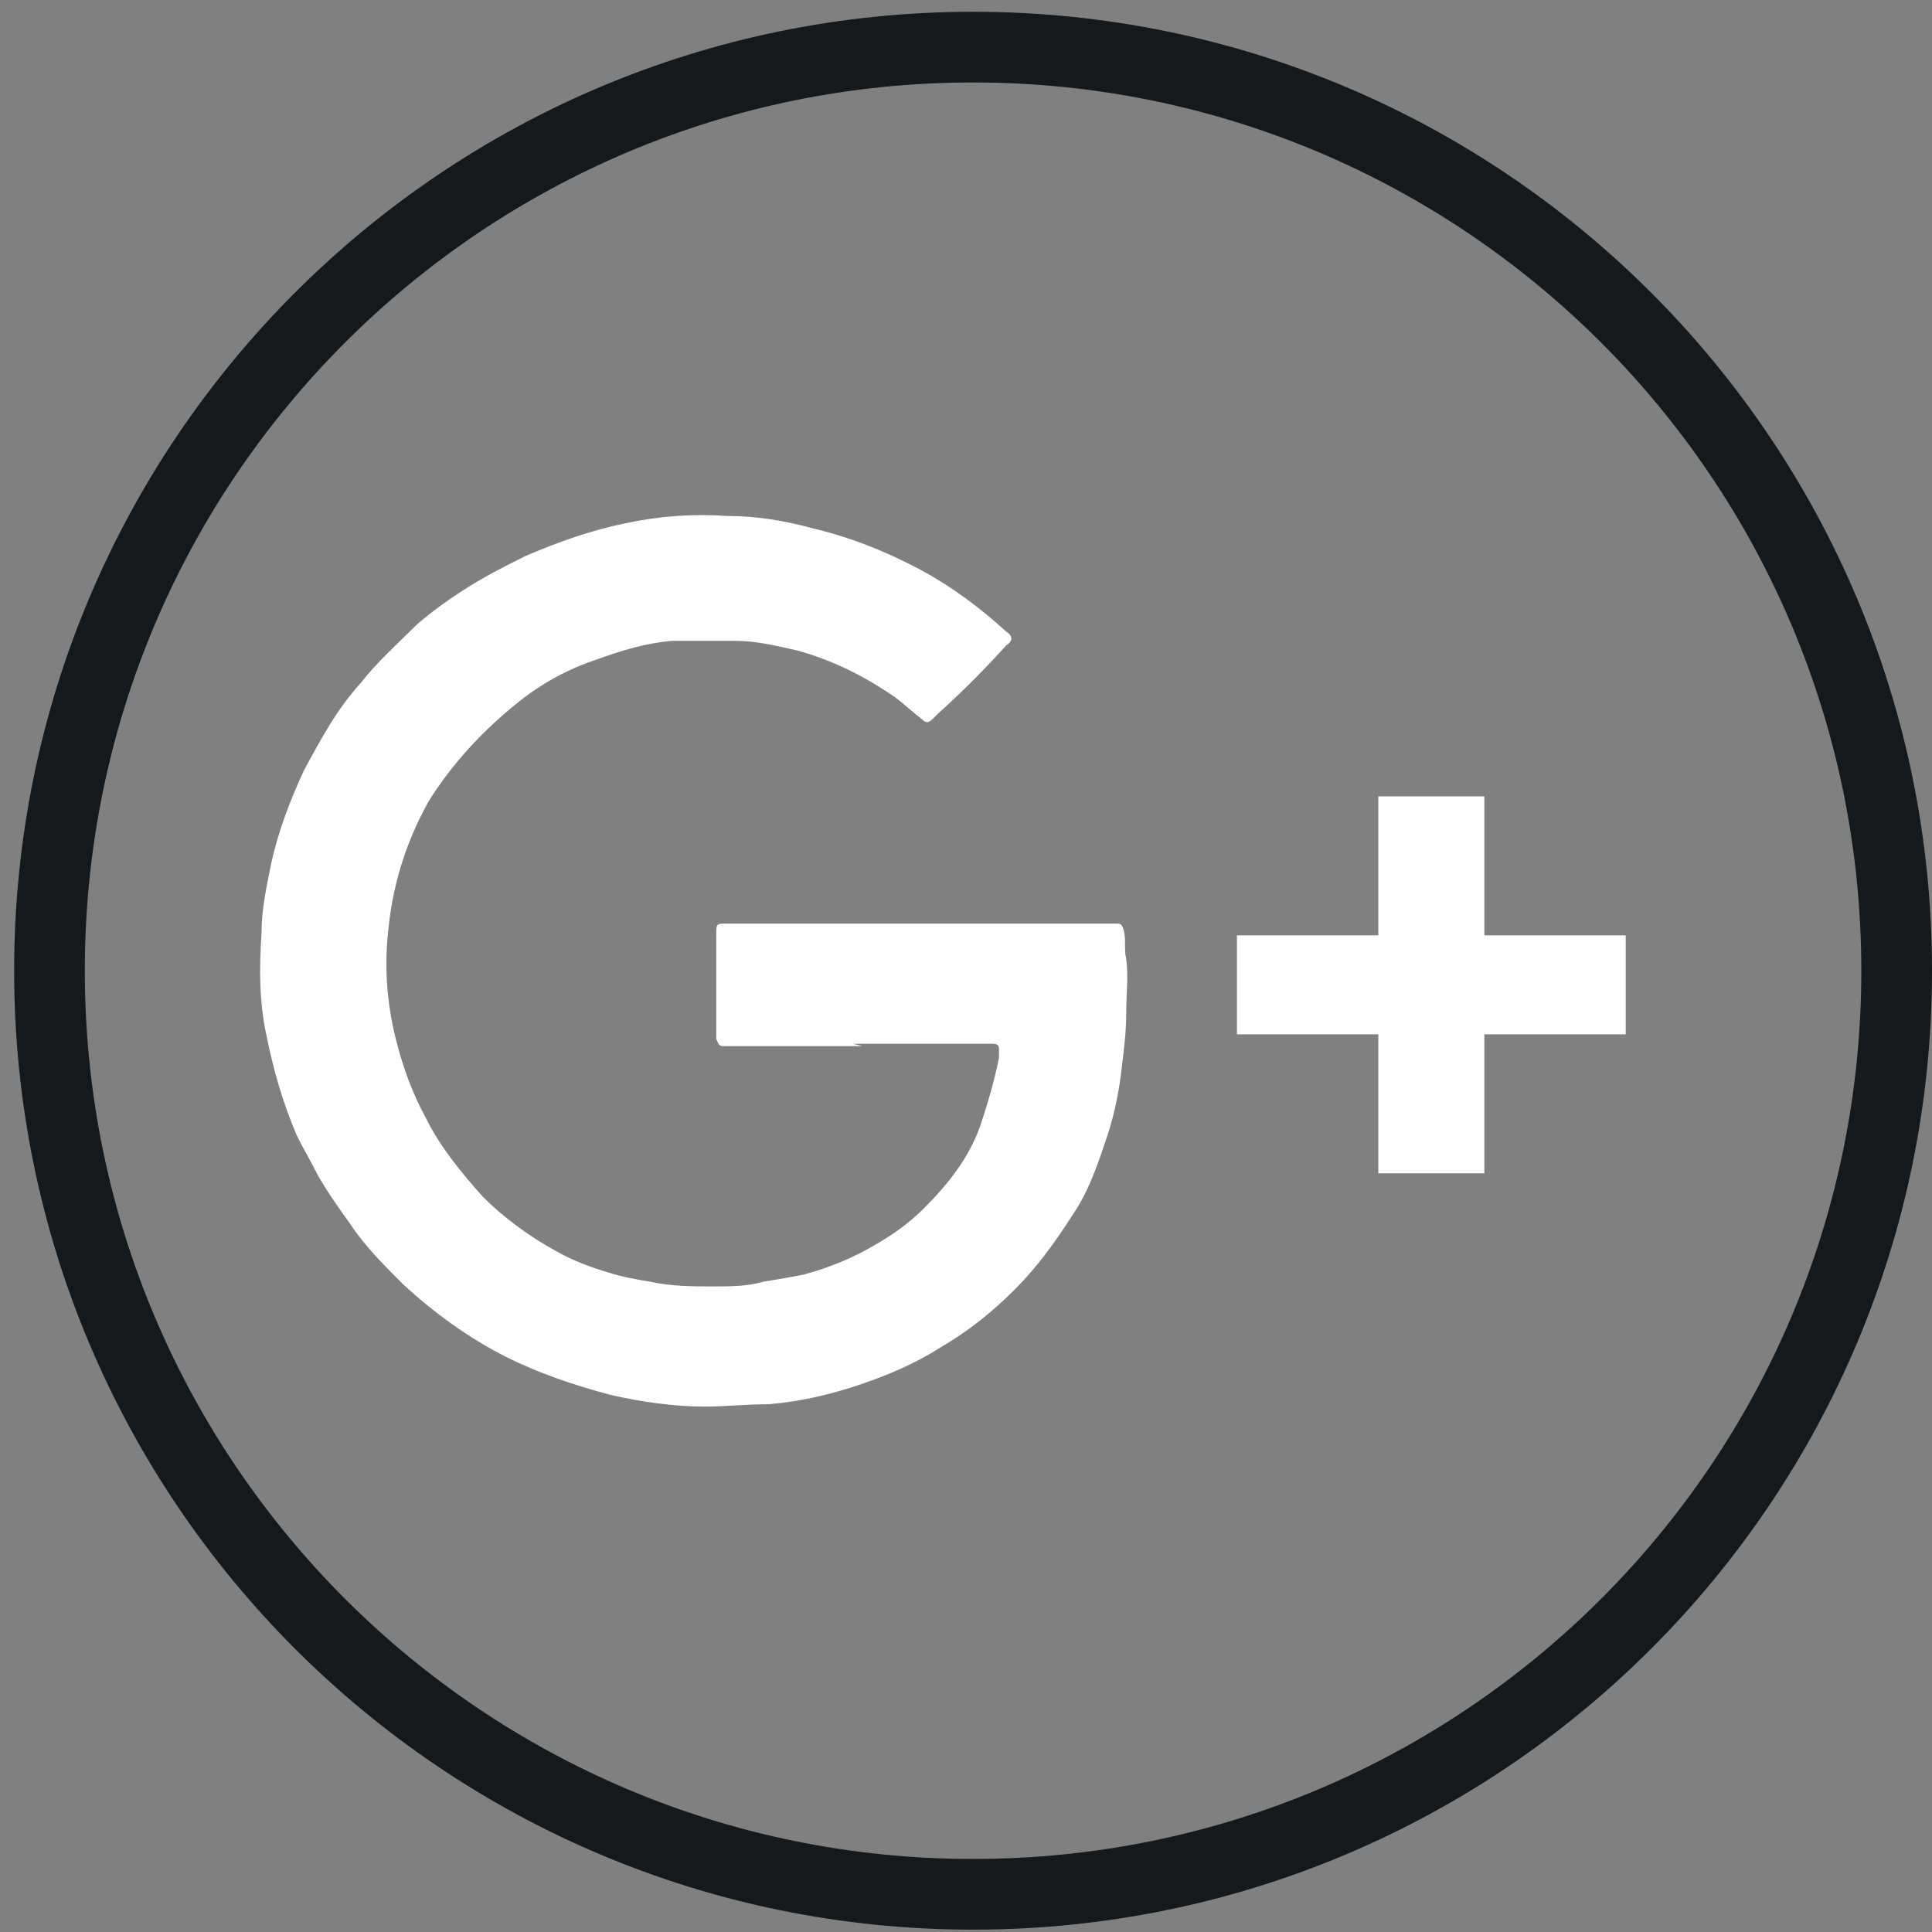 <svg xmlns="http://www.w3.org/2000/svg" width="82" height="82" viewBox="0 0 82 82" fill="none"><rect x="0" y="0" width="82" height="82" fill="#808080" stroke="none"/><path d="M41.3 80.4C62.95 80.4 80.5 62.849 80.5 41.2C80.5 19.55 62.95 2 41.3 2C19.651 2 2.1 19.55 2.1 41.2C2.1 62.849 19.651 80.4 41.3 80.4Z" stroke="#161819" stroke-width="3" stroke-miterlimit="10"></path><path d="M36.6 44.4C34.7 44.4 32.9 44.4 31 44.4C30.9 44.4 30.8 44.4 30.7 44.4C30.5 44.4 30.5 44.3 30.4 44.1C30.4 44.1 30.4 43.9 30.4 43.8C30.4 42.5 30.4 41.2 30.4 39.8C30.4 39.8 30.4 39.6 30.4 39.5C30.4 39.2 30.5 39.2 30.8 39.2C30.9 39.2 31.1 39.2 31.2 39.2C36.4 39.2 41.7 39.2 46.9 39.2C47 39.2 47.2 39.2 47.3 39.2C47.6 39.2 47.6 39.2 47.7 39.5C47.8 39.9 47.7 40.3 47.8 40.7C47.9 41.5 47.8 42.2 47.8 43C47.8 43.8 47.7 44.6 47.6 45.4C47.5 46.3 47.3 47.3 47 48.2C46.6 49.4 46.2 50.6 45.5 51.6C44.8 52.7 44 53.8 43.1 54.7C42.1 55.7 41.1 56.5 39.9 57.2C38.8 57.9 37.6 58.4 36.4 58.8C35.2 59.2 33.9 59.5 32.6 59.6C31.7 59.6 30.8 59.7 29.9 59.7C28.6 59.7 27.2 59.5 25.9 59.2C24.4 58.8 22.9 58.3 21.5 57.6C19.9 56.8 18.4 55.7 17.1 54.5C16.3 53.7 15.5 52.9 14.9 52C14.4 51.3 13.9 50.6 13.5 49.9C13.2 49.3 12.9 48.8 12.6 48.2C12 46.8 11.6 45.4 11.3 43.9C11 42.5 11 41.1 11.1 39.6C11.1 38.6 11.3 37.7 11.5 36.7C11.8 35.3 12.3 34 12.9 32.7C13.6 31.4 14.3 30.1 15.3 29C16 28.1 16.9 27.3 17.7 26.5C18.4 25.9 19.1 25.4 19.9 24.9C20.7 24.4 21.5 24 22.3 23.6C23.7 23 25.1 22.5 26.6 22.2C28 21.9 29.4 21.8 30.9 21.9C32.1 21.9 33.3 22.1 34.4 22.4C36.1 22.8 37.6 23.4 39.1 24.2C40.4 24.9 41.6 25.8 42.7 26.8C43 27 43 27.2 42.7 27.4C41.8 28.4 40.8 29.4 39.8 30.3C39.8 30.3 39.7 30.4 39.6 30.5C39.4 30.7 39.3 30.7 39.1 30.5C38.7 30.2 38.4 29.9 38 29.6C36.7 28.7 35.3 28 33.8 27.6C32.9 27.4 32.1 27.2 31.2 27.2C30.3 27.2 29.4 27.2 28.5 27.2C27.4 27.3 26.4 27.6 25.3 28C24.1 28.4 23 29 22 29.8C20.5 31 19.2 32.4 18.2 34C17.3 35.6 16.7 37.4 16.5 39.3C16.3 40.9 16.4 42.5 16.8 44.1C17.1 45.3 17.5 46.4 18.1 47.5C18.7 48.7 19.6 49.8 20.5 50.8C21.4 51.7 22.5 52.5 23.6 53.1C24.3 53.5 25.1 53.8 25.8 54C26.4 54.2 27 54.3 27.6 54.4C28.5 54.6 29.4 54.6 30.3 54.6C31 54.6 31.7 54.6 32.4 54.4C33 54.3 33.6 54.2 34.1 54.1C35.2 53.8 36.2 53.4 37.2 52.8C37.9 52.4 38.6 51.9 39.2 51.3C40.2 50.3 41.1 49.2 41.6 47.8C41.9 46.9 42.2 45.9 42.4 44.9C42.4 44.9 42.4 44.7 42.4 44.6C42.4 44.4 42.4 44.3 42.1 44.3C42.1 44.3 41.9 44.3 41.8 44.3C39.9 44.3 38.1 44.3 36.2 44.3L36.6 44.4Z" fill="white"></path><path d="M52.5 43.9V39.7H69V43.9H52.5ZM58.5 49.8V33.8H63V49.8H58.5Z" fill="white"></path></svg>